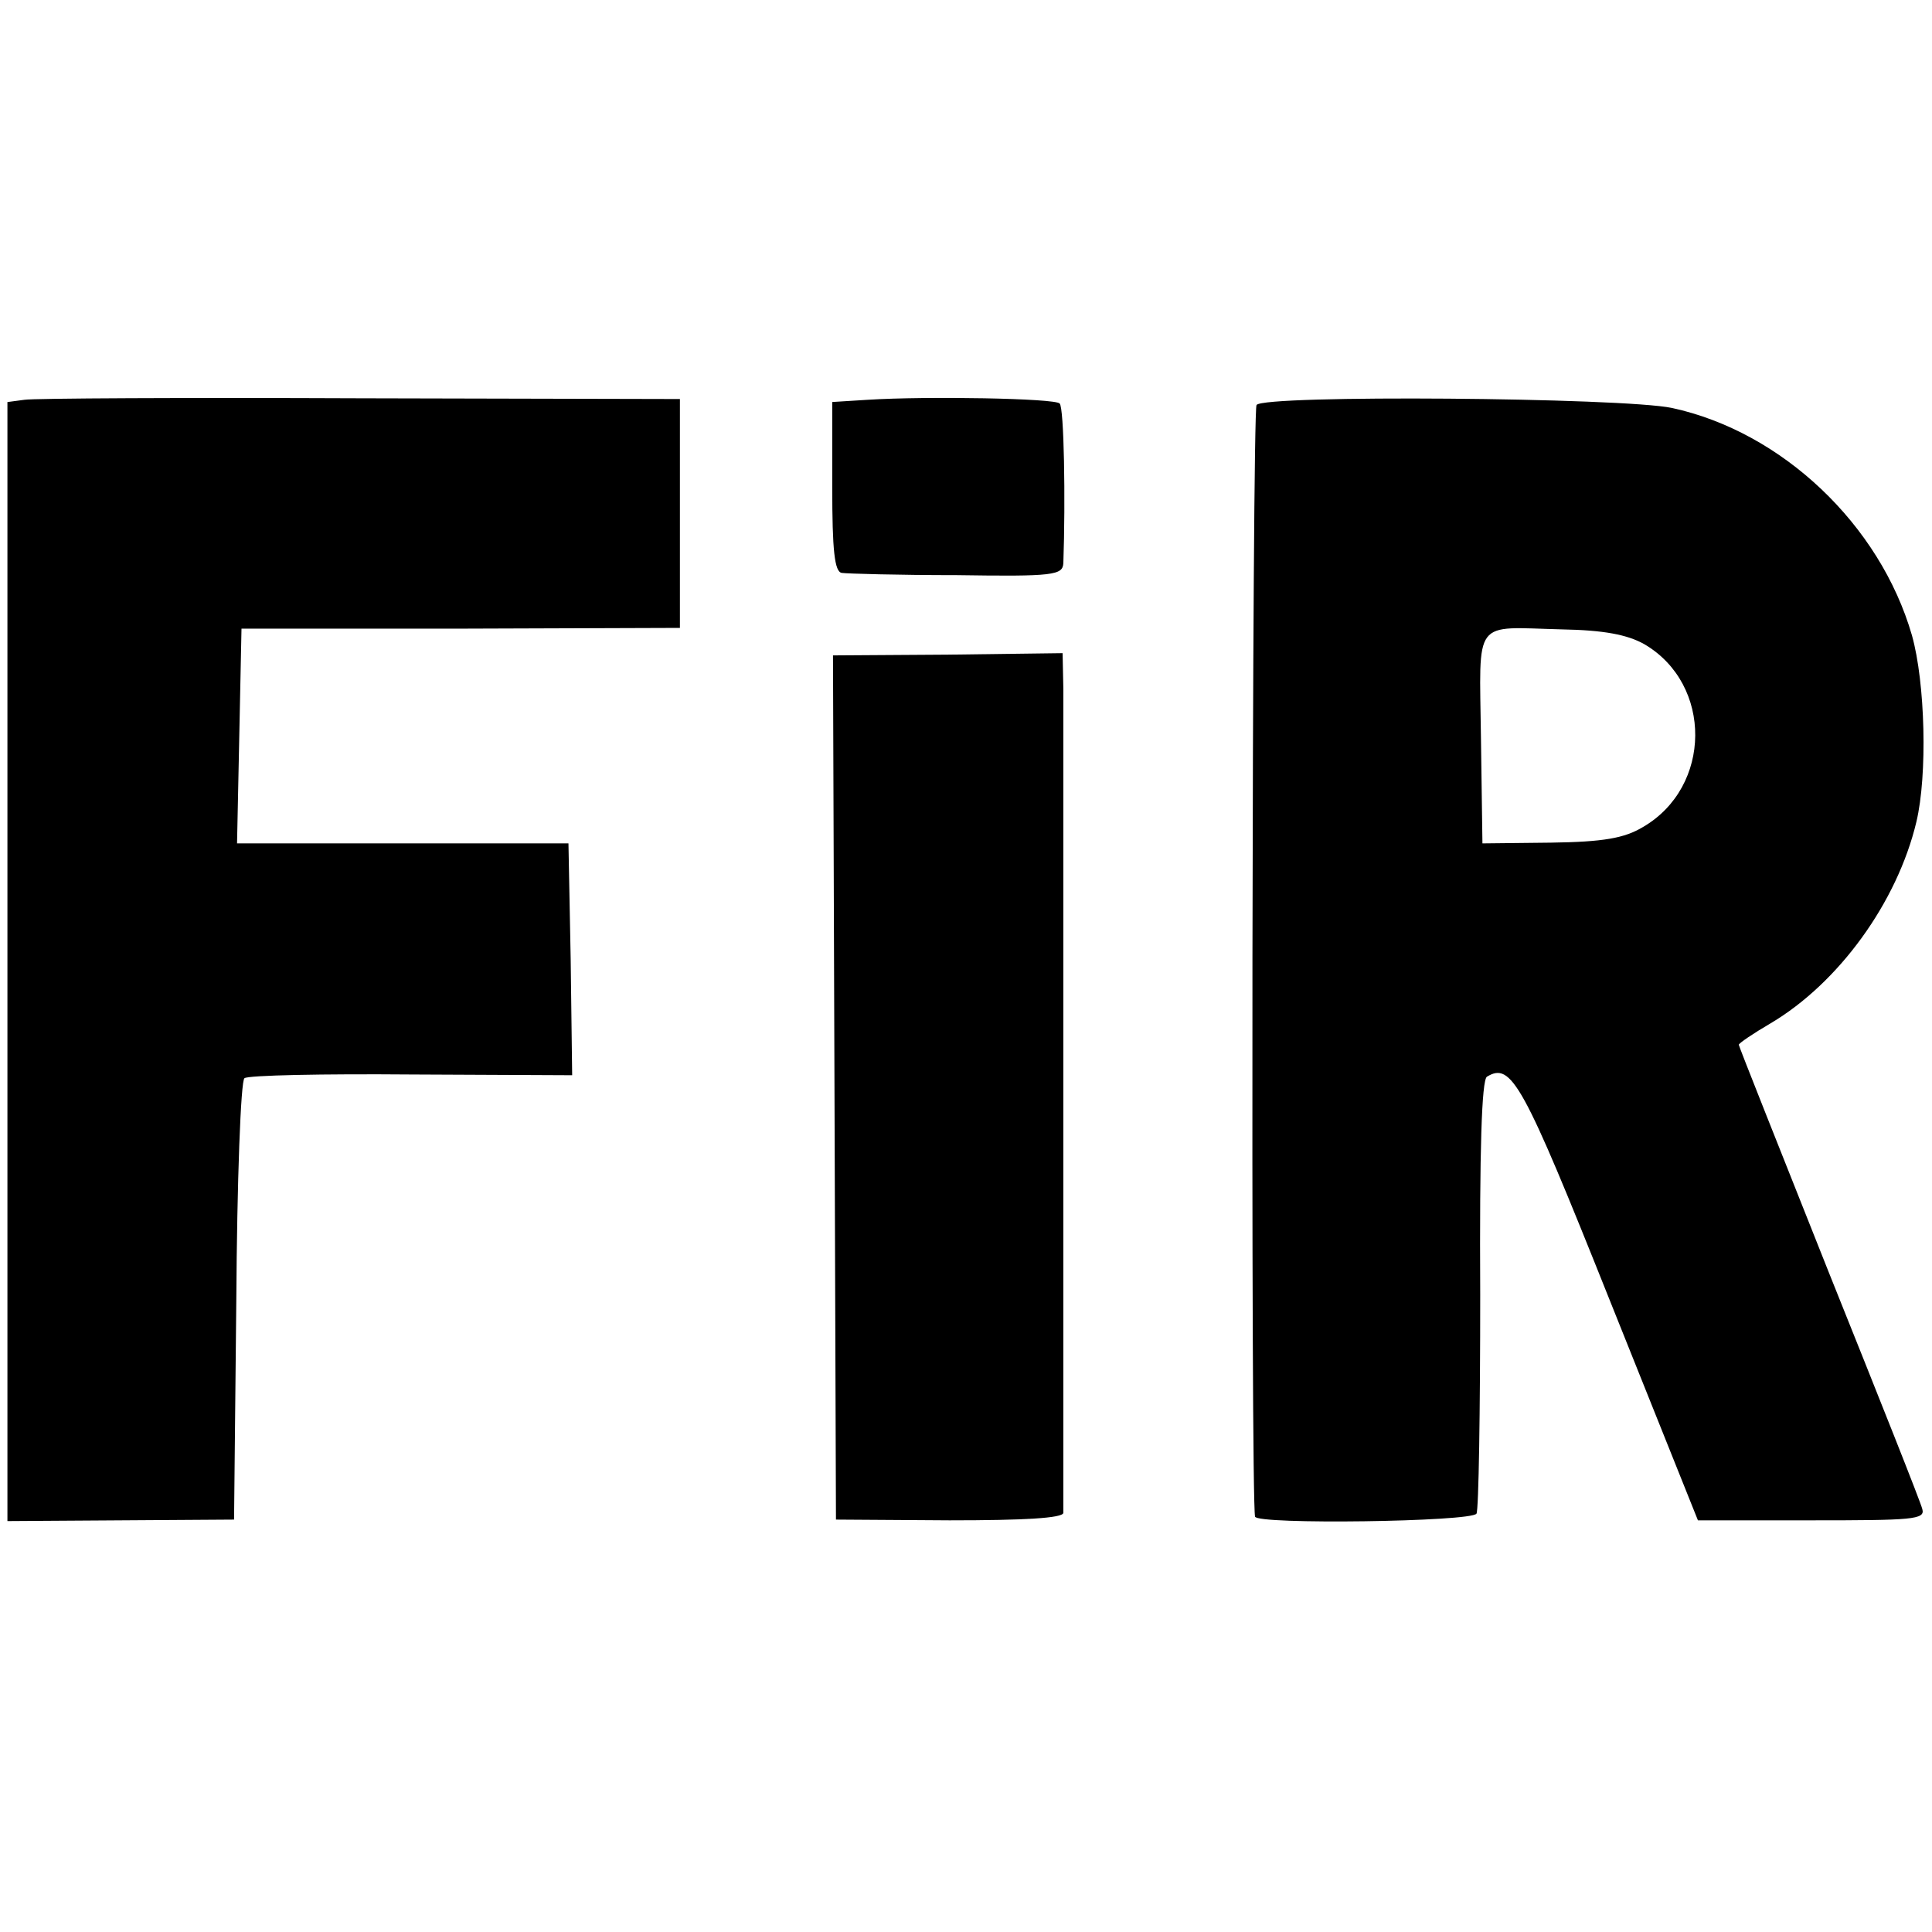 <?xml version="1.0" standalone="no"?>
<!DOCTYPE svg PUBLIC "-//W3C//DTD SVG 20010904//EN"
 "http://www.w3.org/TR/2001/REC-SVG-20010904/DTD/svg10.dtd">
<svg version="1.0" xmlns="http://www.w3.org/2000/svg"
 width="260pt" height="260pt" viewBox="0 0 260 260"
 preserveAspectRatio="xMidYMid meet">
<g transform="translate(0,260) scale(0.1,-0.1)"
fill="#000000" stroke="none">
<path d="M33 2062 l-23 -3 0 -753 0 -753 153 1 152 1 3 294 c1 162 6 297 11
300 5 4 106 6 225 5 l216 -1 -2 156 -3 156 -223 0 -223 0 3 144 3 145 295 0
295 1 0 154 0 154 -430 1 c-237 1 -440 0 -452 -2z"/>
<path d="M1168 2062 l-48 -3 0 -115 c0 -84 3 -114 13 -115 6 -1 76 -3 155 -3
130 -2 142 0 143 16 3 85 1 210 -5 215 -6 7 -179 10 -258 5z"/>
<path d="M1691 2055 c-6 -8 -8 -1471 -2 -1496 2 -11 291 -7 298 4 3 5 5 138 5
295 -1 195 2 288 9 293 33 20 48 -7 165 -300 l119 -297 153 0 c135 0 153 1
149 15 -2 9 -59 152 -126 319 -66 166 -121 304 -121 306 0 2 19 15 43 29 91
54 170 162 196 271 15 63 12 187 -6 251 -43 149 -175 274 -323 306 -67 14
-549 18 -559 4z m522 -322 c92 -54 91 -192 -2 -246 -25 -15 -53 -20 -124 -21
l-92 -1 -2 142 c-2 163 -12 149 109 146 56 -1 88 -7 111 -20z"/>
<path d="M1123 1137 l2 -582 153 -1 c101 0 152 3 153 10 0 17 0 1054 0 1109
l-1 48 -155 -2 -154 -1 2 -581z"/>
</g>
</svg>
